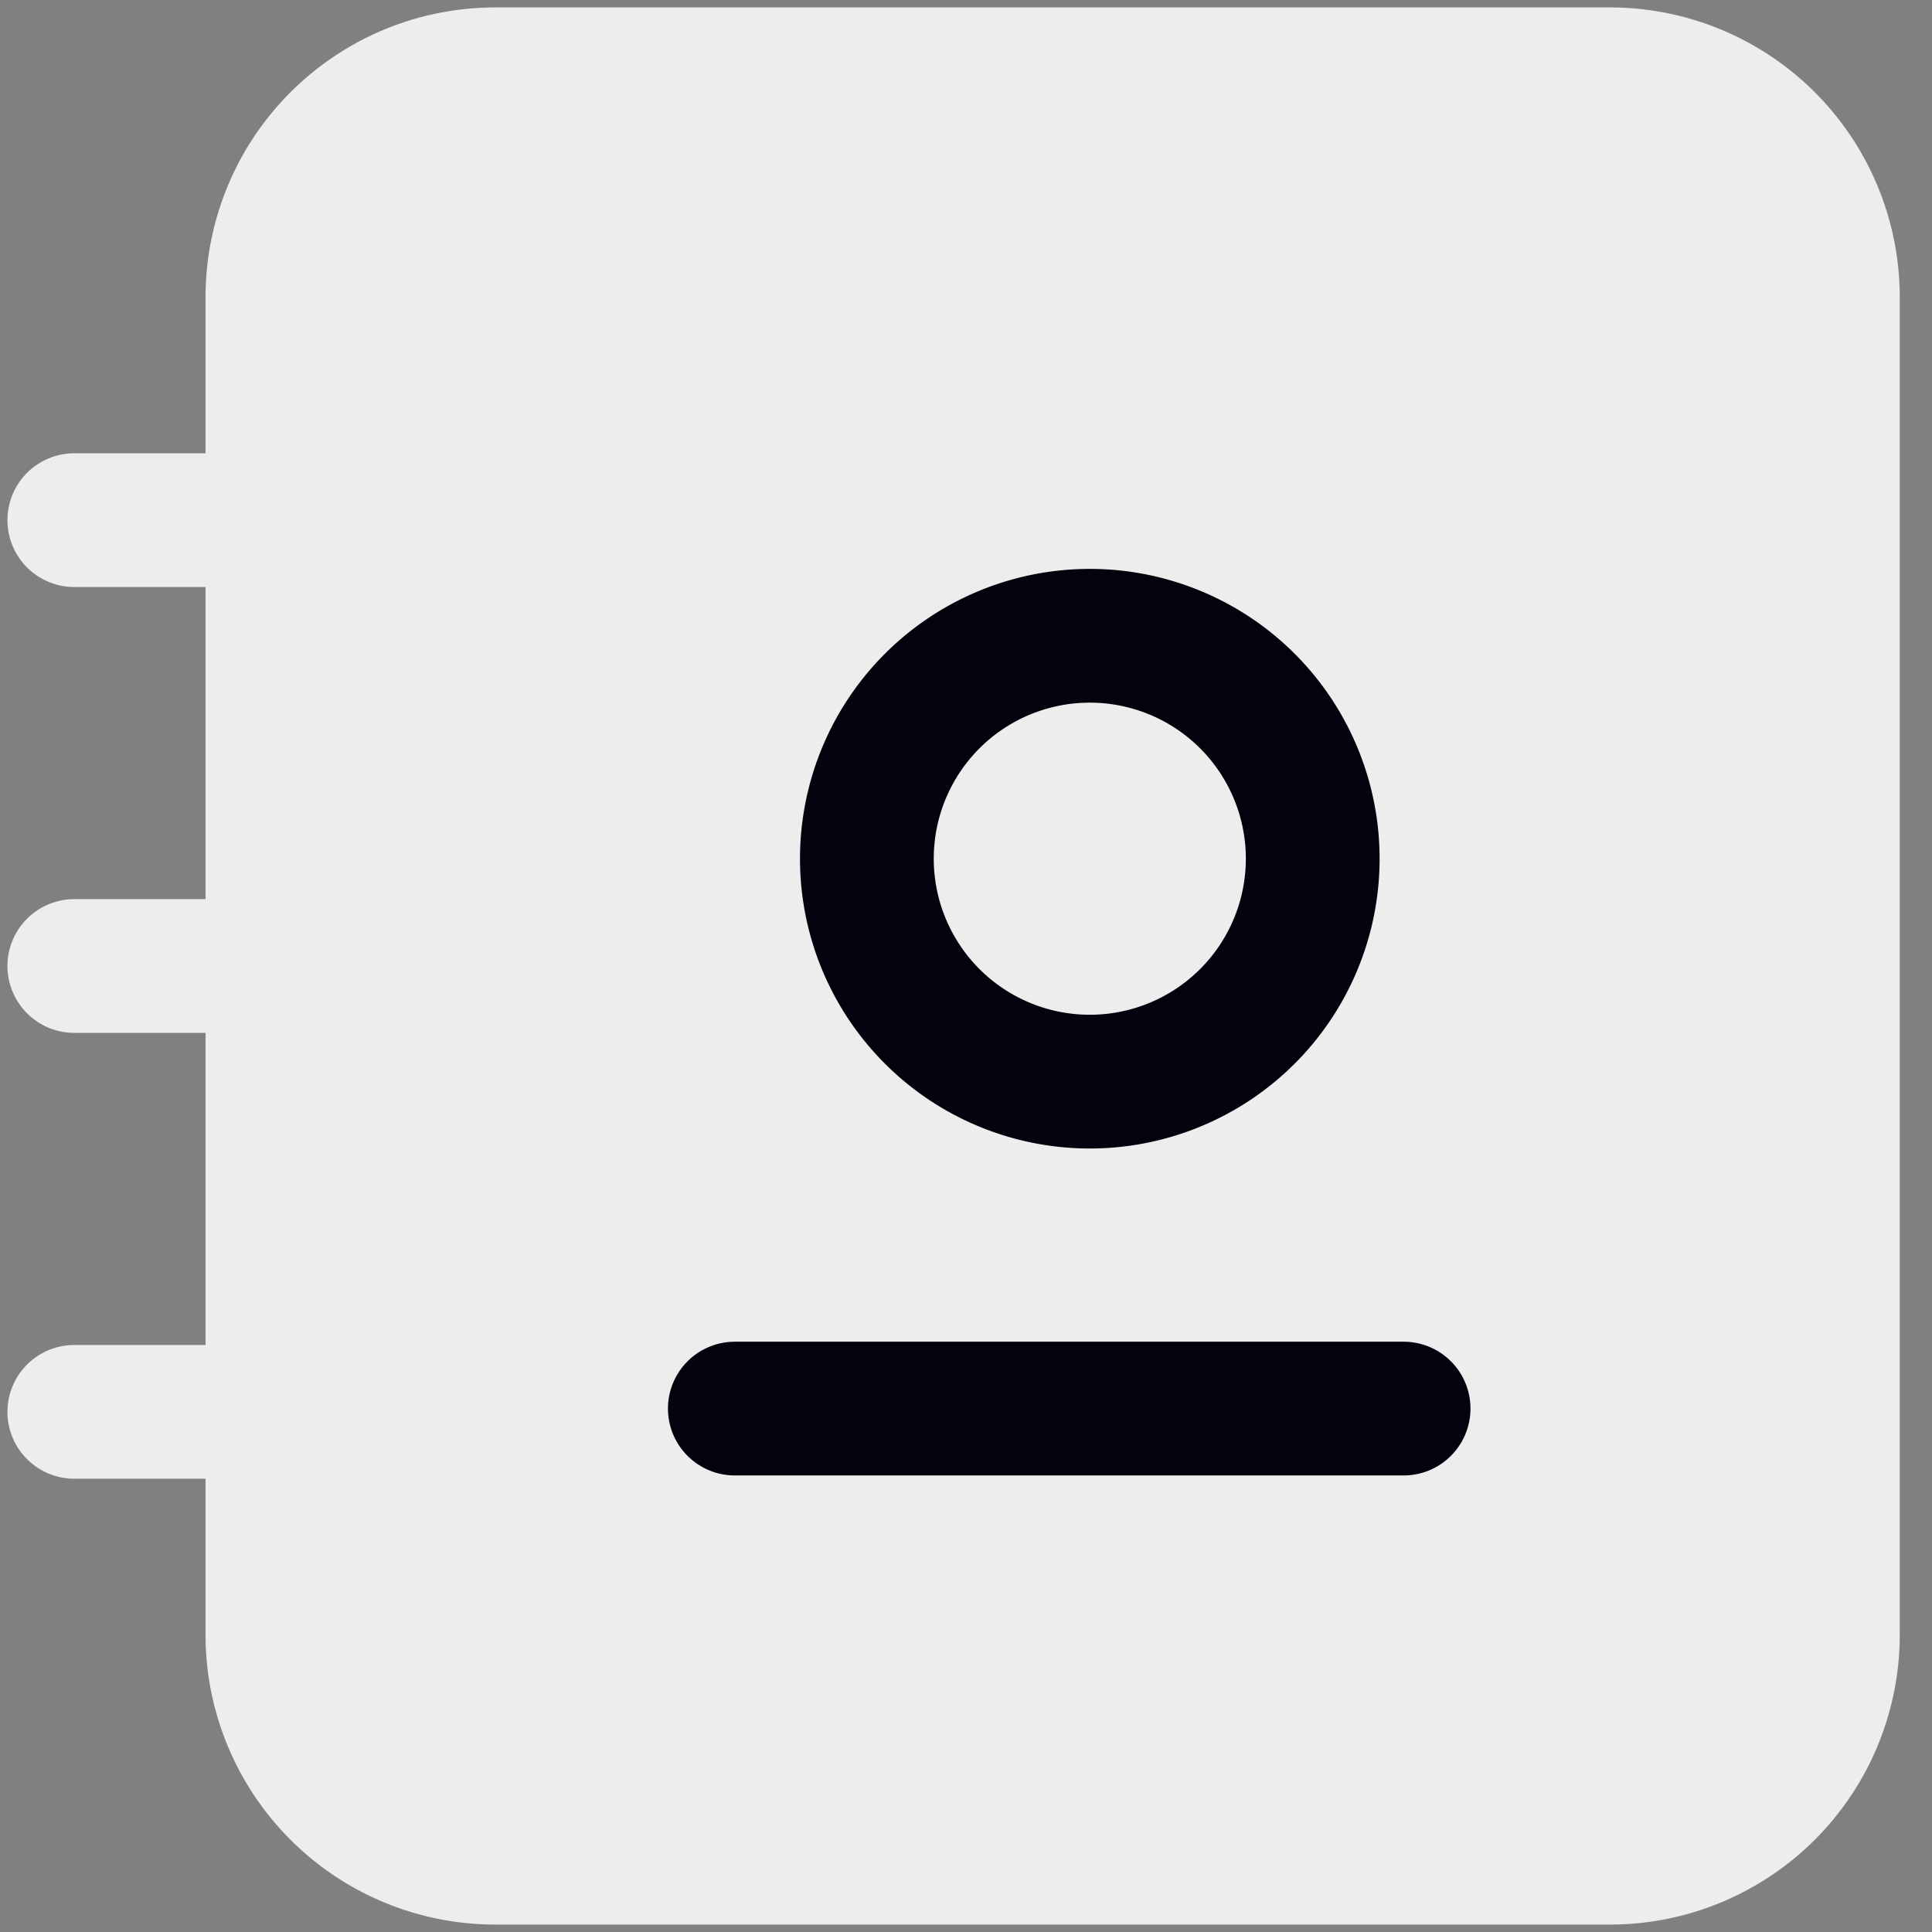 <svg xmlns="http://www.w3.org/2000/svg" width="26" height="26" fill="none"><rect width="100%" height="100%" fill="#808080" stroke="none"/><rect width="20.444" height="24" x="3.666" y="1" fill="#EDEDED" rx="3"/><path fill="#EDEDED" d="M1 7h4.5Zm0 6h4.5Zm0 6h4.5Z"/><path stroke="#EDEDED" stroke-linecap="round" stroke-linejoin="round" stroke-width="1.8" d="M1 7h4.5M1 13h4.5M1 19h4.5"/><path fill="#EDEDED" stroke="#EDEDED" stroke-linecap="round" stroke-linejoin="round" stroke-width="1.8" d="M24.666 4v18a3 3 0 0 1-3 3h-15a3 3 0 0 1-3-3V4a3 3 0 0 1 3-3h15a3 3 0 0 1 3 3Z"/><path fill="#EDEDED" d="M9.889 18.956h9Z"/><path stroke="#04020D" stroke-linecap="round" stroke-linejoin="round" stroke-width="1.8" d="M9.889 18.956h9"/><path fill="#EDEDED" stroke="#04020D" stroke-linecap="round" stroke-linejoin="round" stroke-width="1.8" d="M11.666 11.556a3 3 0 1 0 6 0 3 3 0 0 0-6 0Z"/></svg>